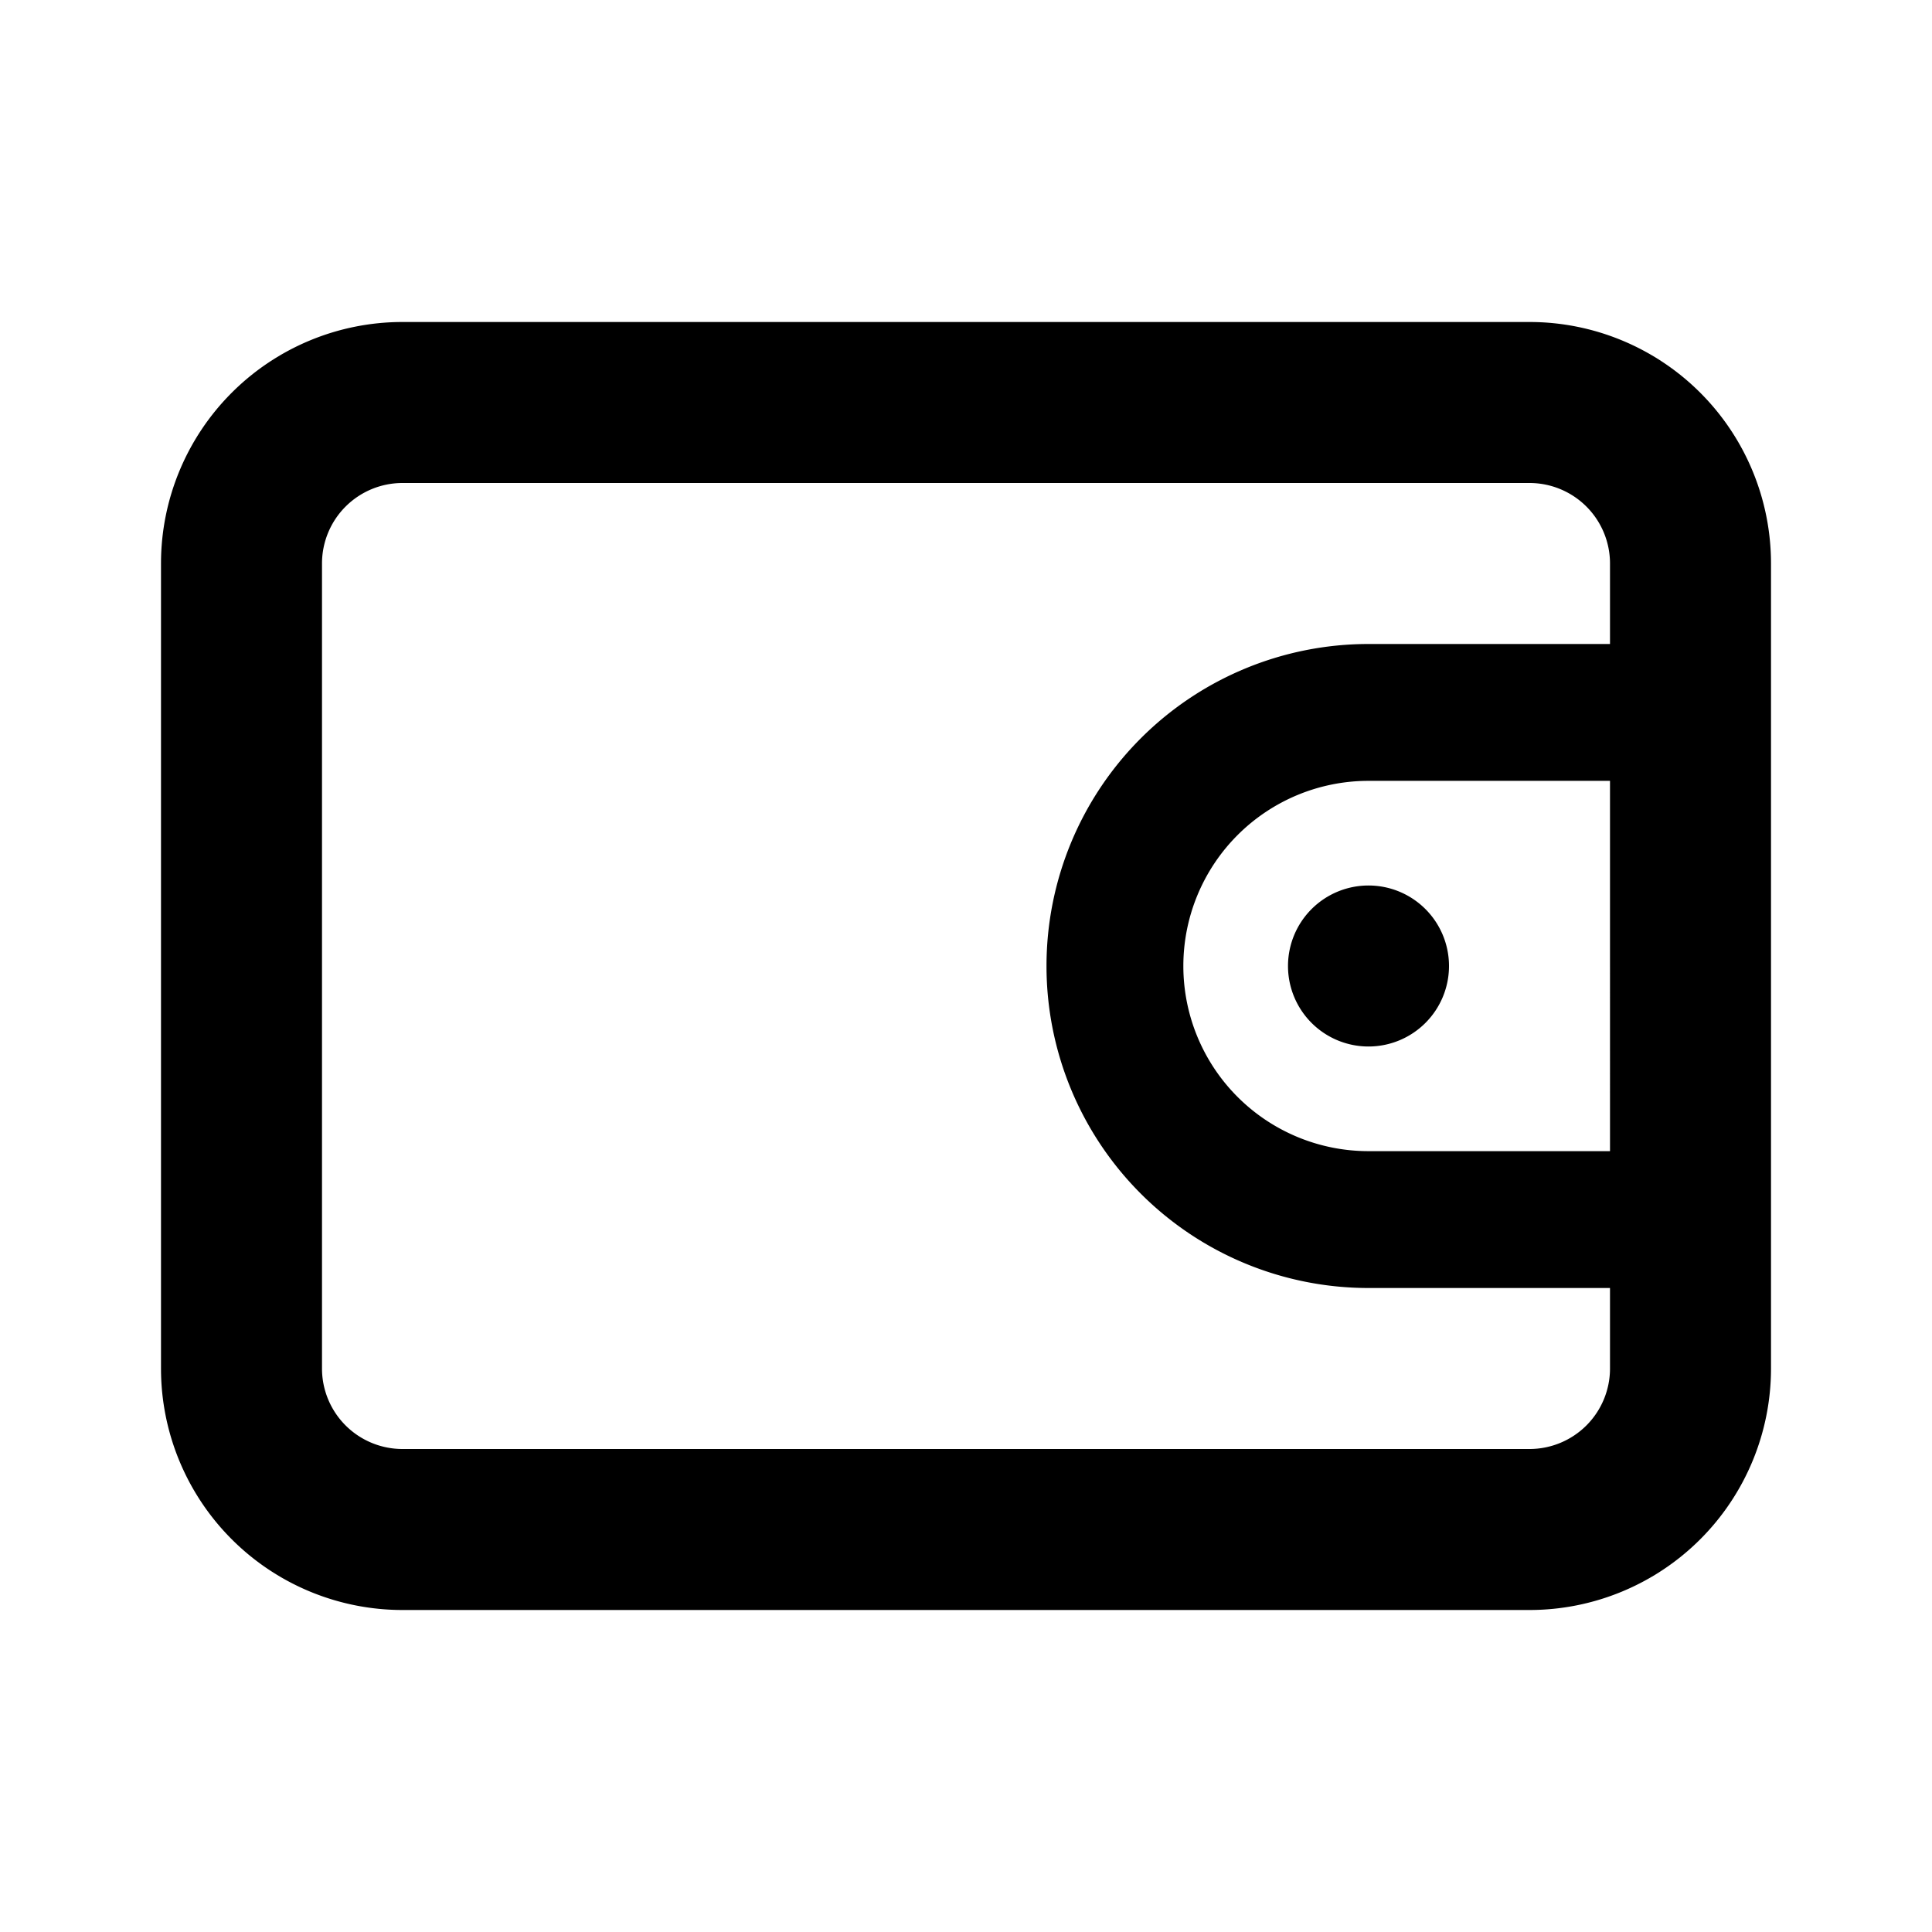<?xml version="1.0" ?><!-- Uploaded to: SVG Repo, www.svgrepo.com, Generator: SVG Repo Mixer Tools -->
<svg fill="#000000" width="800px" height="800px" viewBox="0 0 24 24" data-name="Layer 1" id="Layer_1" xmlns="http://www.w3.org/2000/svg"><title/><path d="M19,4H5A3,3,0,0,0,2,7V17a3,3,0,0,0,3,3H19a3,3,0,0,0,3-3V7A3,3,0,0,0,19,4Zm1,10.3H17a2.3,2.3,0,0,1,0-4.6h3ZM20,8H17a4,4,0,0,0,0,8h3v1a1,1,0,0,1-1,1H5a1,1,0,0,1-1-1V7A1,1,0,0,1,5,6H19a1,1,0,0,1,1,1Zm-4,4a1,1,0,1,0,1-1A1,1,0,0,0,16,12Z"/></svg>